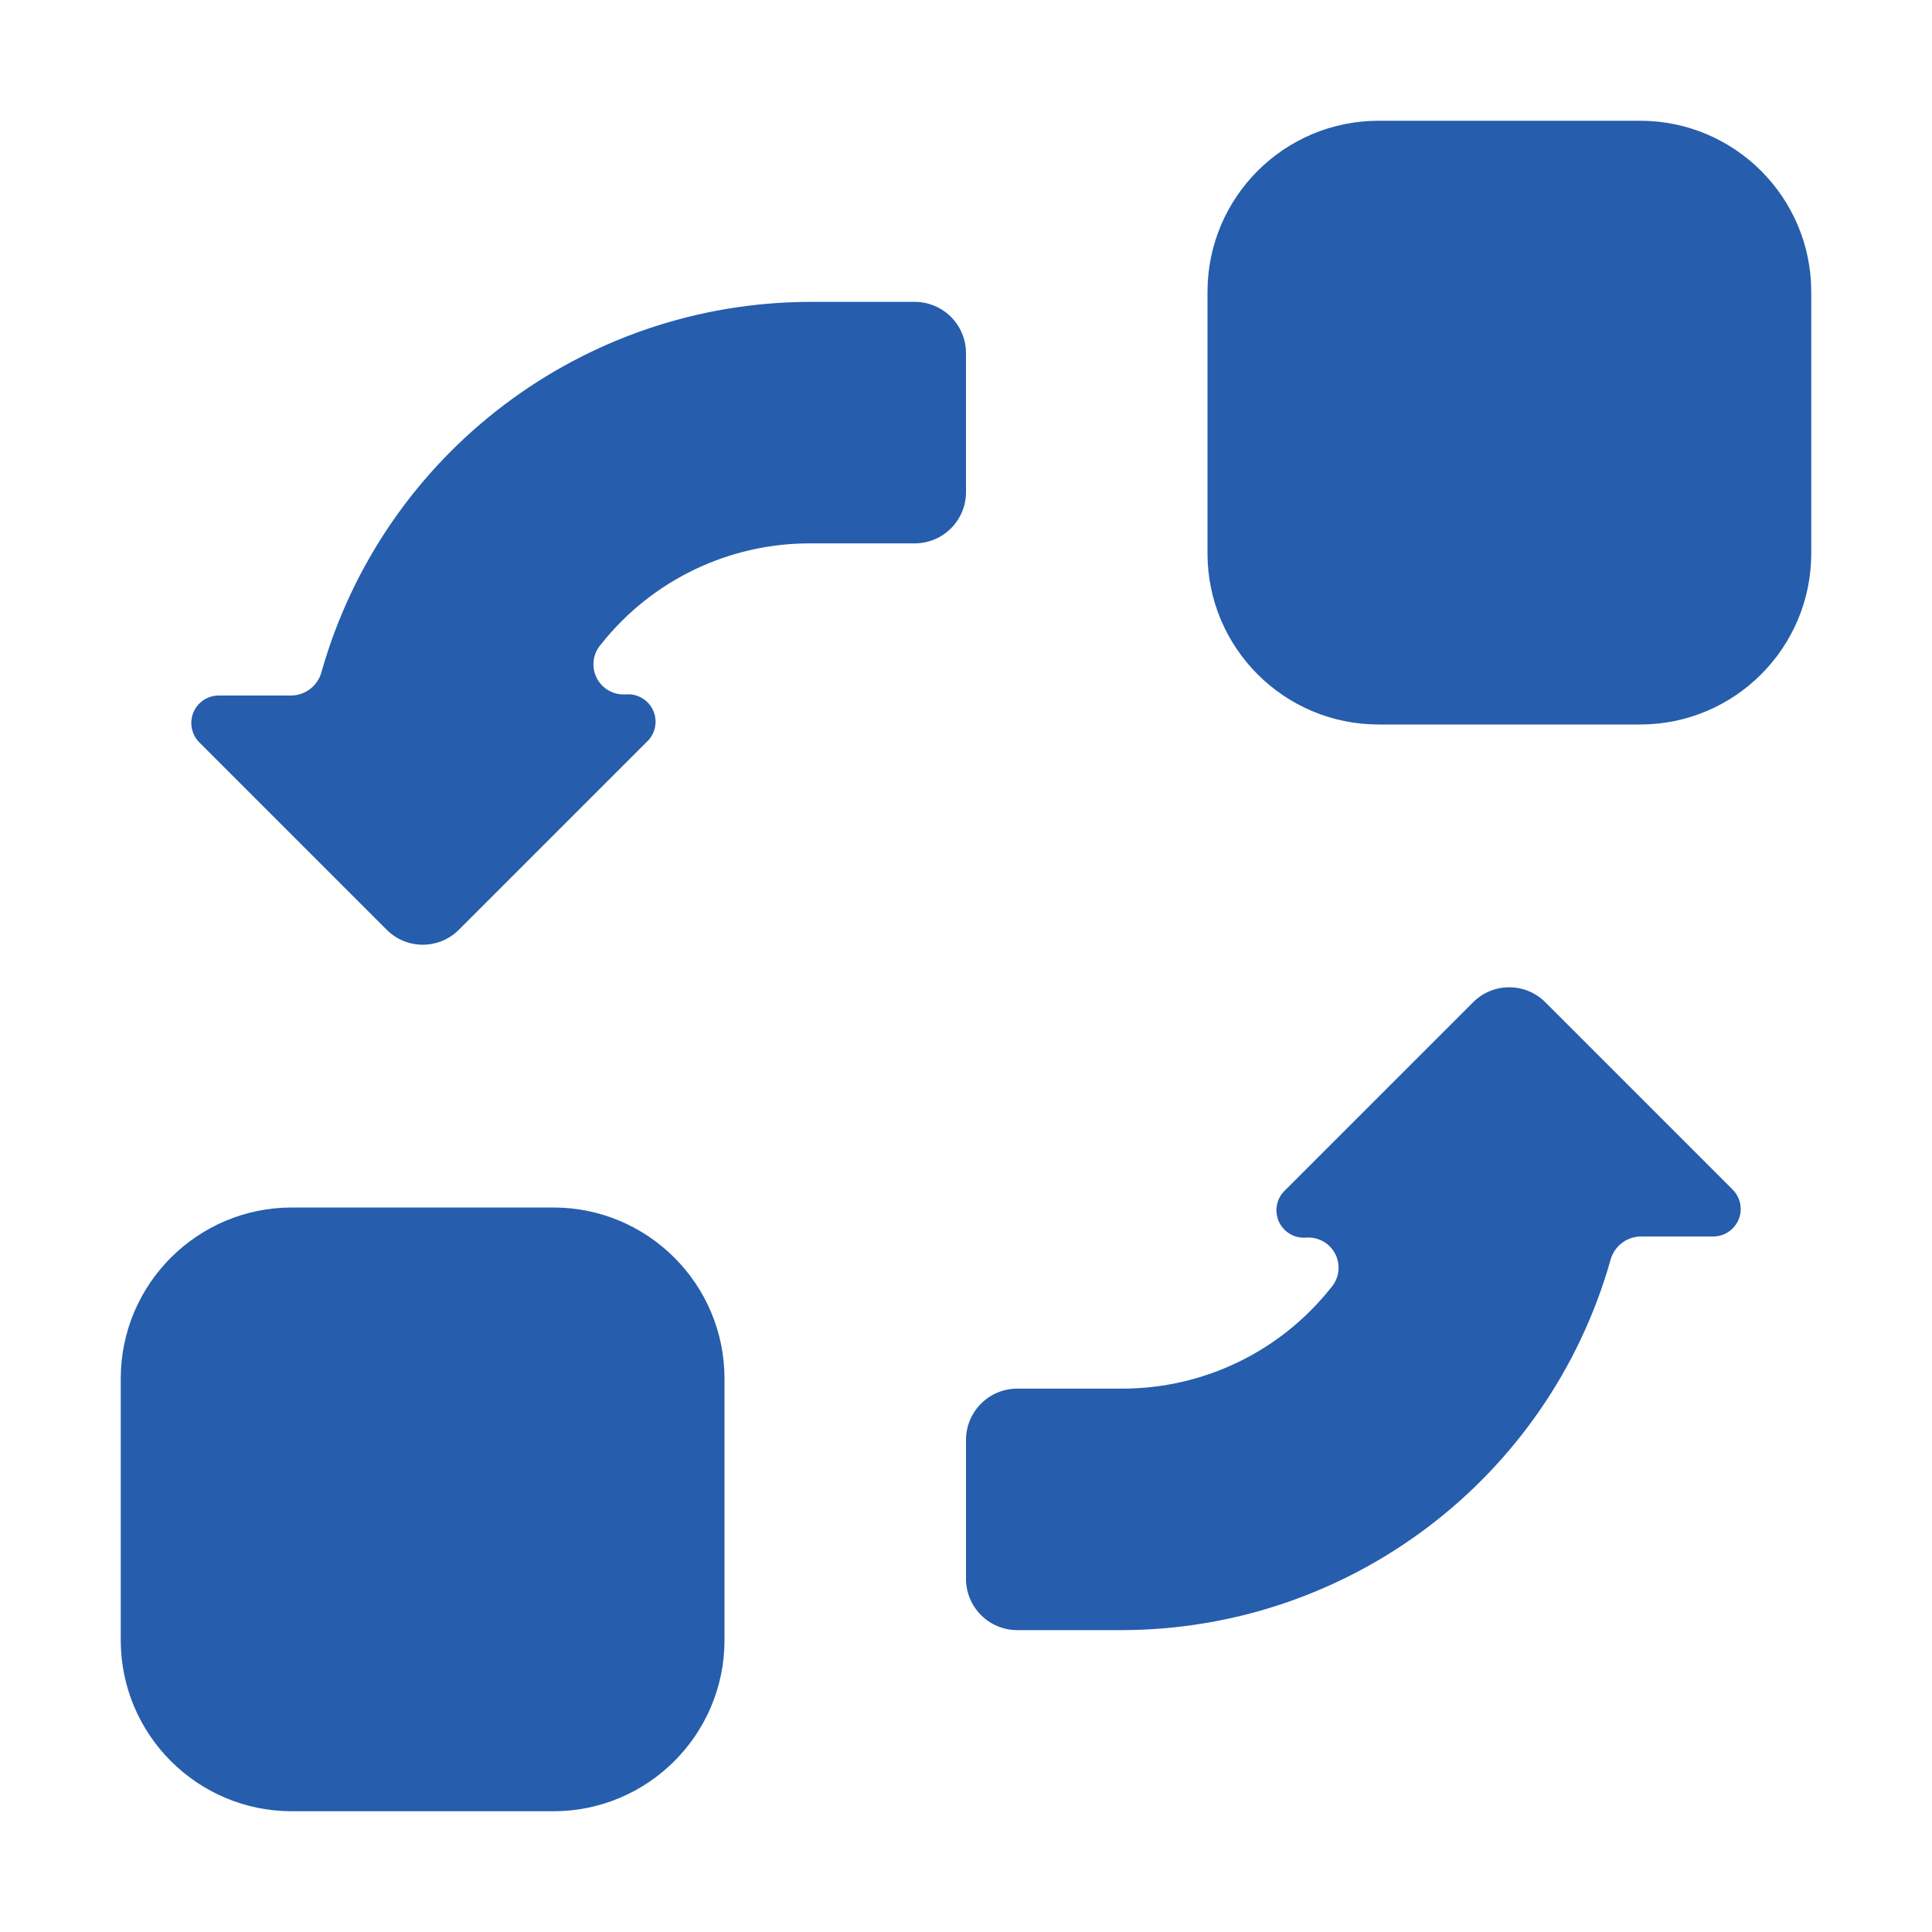 <?xml version="1.0" encoding="UTF-8"?><svg version="1.1" viewBox="0 0 64 64" xmlns="http://www.w3.org/2000/svg" xmlns:xlink="http://www.w3.org/1999/xlink"><!--Generated by IJSVG (https://github.com/iconjar/IJSVG)--><g fill="#265DAC"><path d="M9.67,60c-3.131,0 -5.67,-2.539 -5.67,-5.67v-8.66c0,-3.131 2.539,-5.67 5.67,-5.67h8.66c3.131,0 5.67,2.539 5.67,5.67v8.66c0,3.131 -2.539,5.67 -5.67,5.67Z"></path><path d="M45.67,24c-3.131,0 -5.67,-2.539 -5.67,-5.67v-8.66c0,-3.131 2.539,-5.67 5.67,-5.67h8.66c3.131,0 5.67,2.539 5.67,5.67v8.66c0,3.131 -2.539,5.67 -5.67,5.67Z"></path><path d="M26.84,18h3.46l-7.43094e-08,-3.55271e-15c0.939,4.10399e-08 1.7,-0.761 1.7,-1.7v-4.6v0c0,-0.939 -0.761,-1.7 -1.7,-1.7h-3.46l-7.58999e-07,1.36644e-09c-7.529,0.014 -14.136,5.017 -16.19,12.26l5.97638e-09,-2.24691e-08c-0.121,0.455 -0.53,0.773 -1,0.78h-2.41l-4.76763e-08,3.60988e-10c-0.503,0.004 -0.907,0.414 -0.903,0.917c0.002,0.237 0.096,0.464 0.263,0.633l6.21,6.21l7.44857e-08,7.44844e-08c0.66,0.66 1.73,0.66 2.39,-1.48969e-07l6.21,-6.21l-9.21974e-09,8.16659e-09c0.376,-0.333 0.411,-0.908 0.078,-1.285c-0.184,-0.207 -0.451,-0.32 -0.728,-0.305v0l-2.95663e-08,3.04416e-09c-0.549,0.057 -1.041,-0.343 -1.097,-0.892c-0.029,-0.284 0.064,-0.567 0.257,-0.778l-1.13926e-07,1.43411e-07c1.676,-2.11 4.225,-3.337 6.92,-3.33Z"></path><path d="M37.16,46h-3.46l-7.43094e-08,7.10543e-15c-0.939,4.10399e-08 -1.7,0.761 -1.7,1.7c0,0 0,7.10543e-15 0,7.10543e-15v4.6l2.13163e-14,-2.56693e-07c-1.41768e-07,0.939 0.761,1.7 1.7,1.7h3.46l-4.58123e-07,8.24748e-10c7.529,-0.014 14.136,-5.017 16.19,-12.26l-2.1528e-08,8.09377e-08c0.121,-0.455 0.53,-0.773 1,-0.78h2.41l-3.18762e-08,2.4135e-10c0.503,-0.004 0.907,-0.414 0.903,-0.917c-0.002,-0.237 -0.096,-0.464 -0.263,-0.633l-6.21,-6.21l-3.65002e-08,-3.64996e-08c-0.66,-0.66 -1.73,-0.66 -2.39,7.29991e-08l-6.21,6.21l-5.30824e-08,4.70191e-08c-0.376,0.333 -0.411,0.908 -0.078,1.285c0.184,0.207 0.451,0.32 0.728,0.305v0l-5.73968e-08,5.9096e-09c0.549,-0.057 1.041,0.343 1.097,0.892c0.029,0.284 -0.064,0.567 -0.257,0.778l2.36226e-07,-2.97364e-07c-1.676,2.11 -4.225,3.337 -6.92,3.33Z"></path></g></svg>